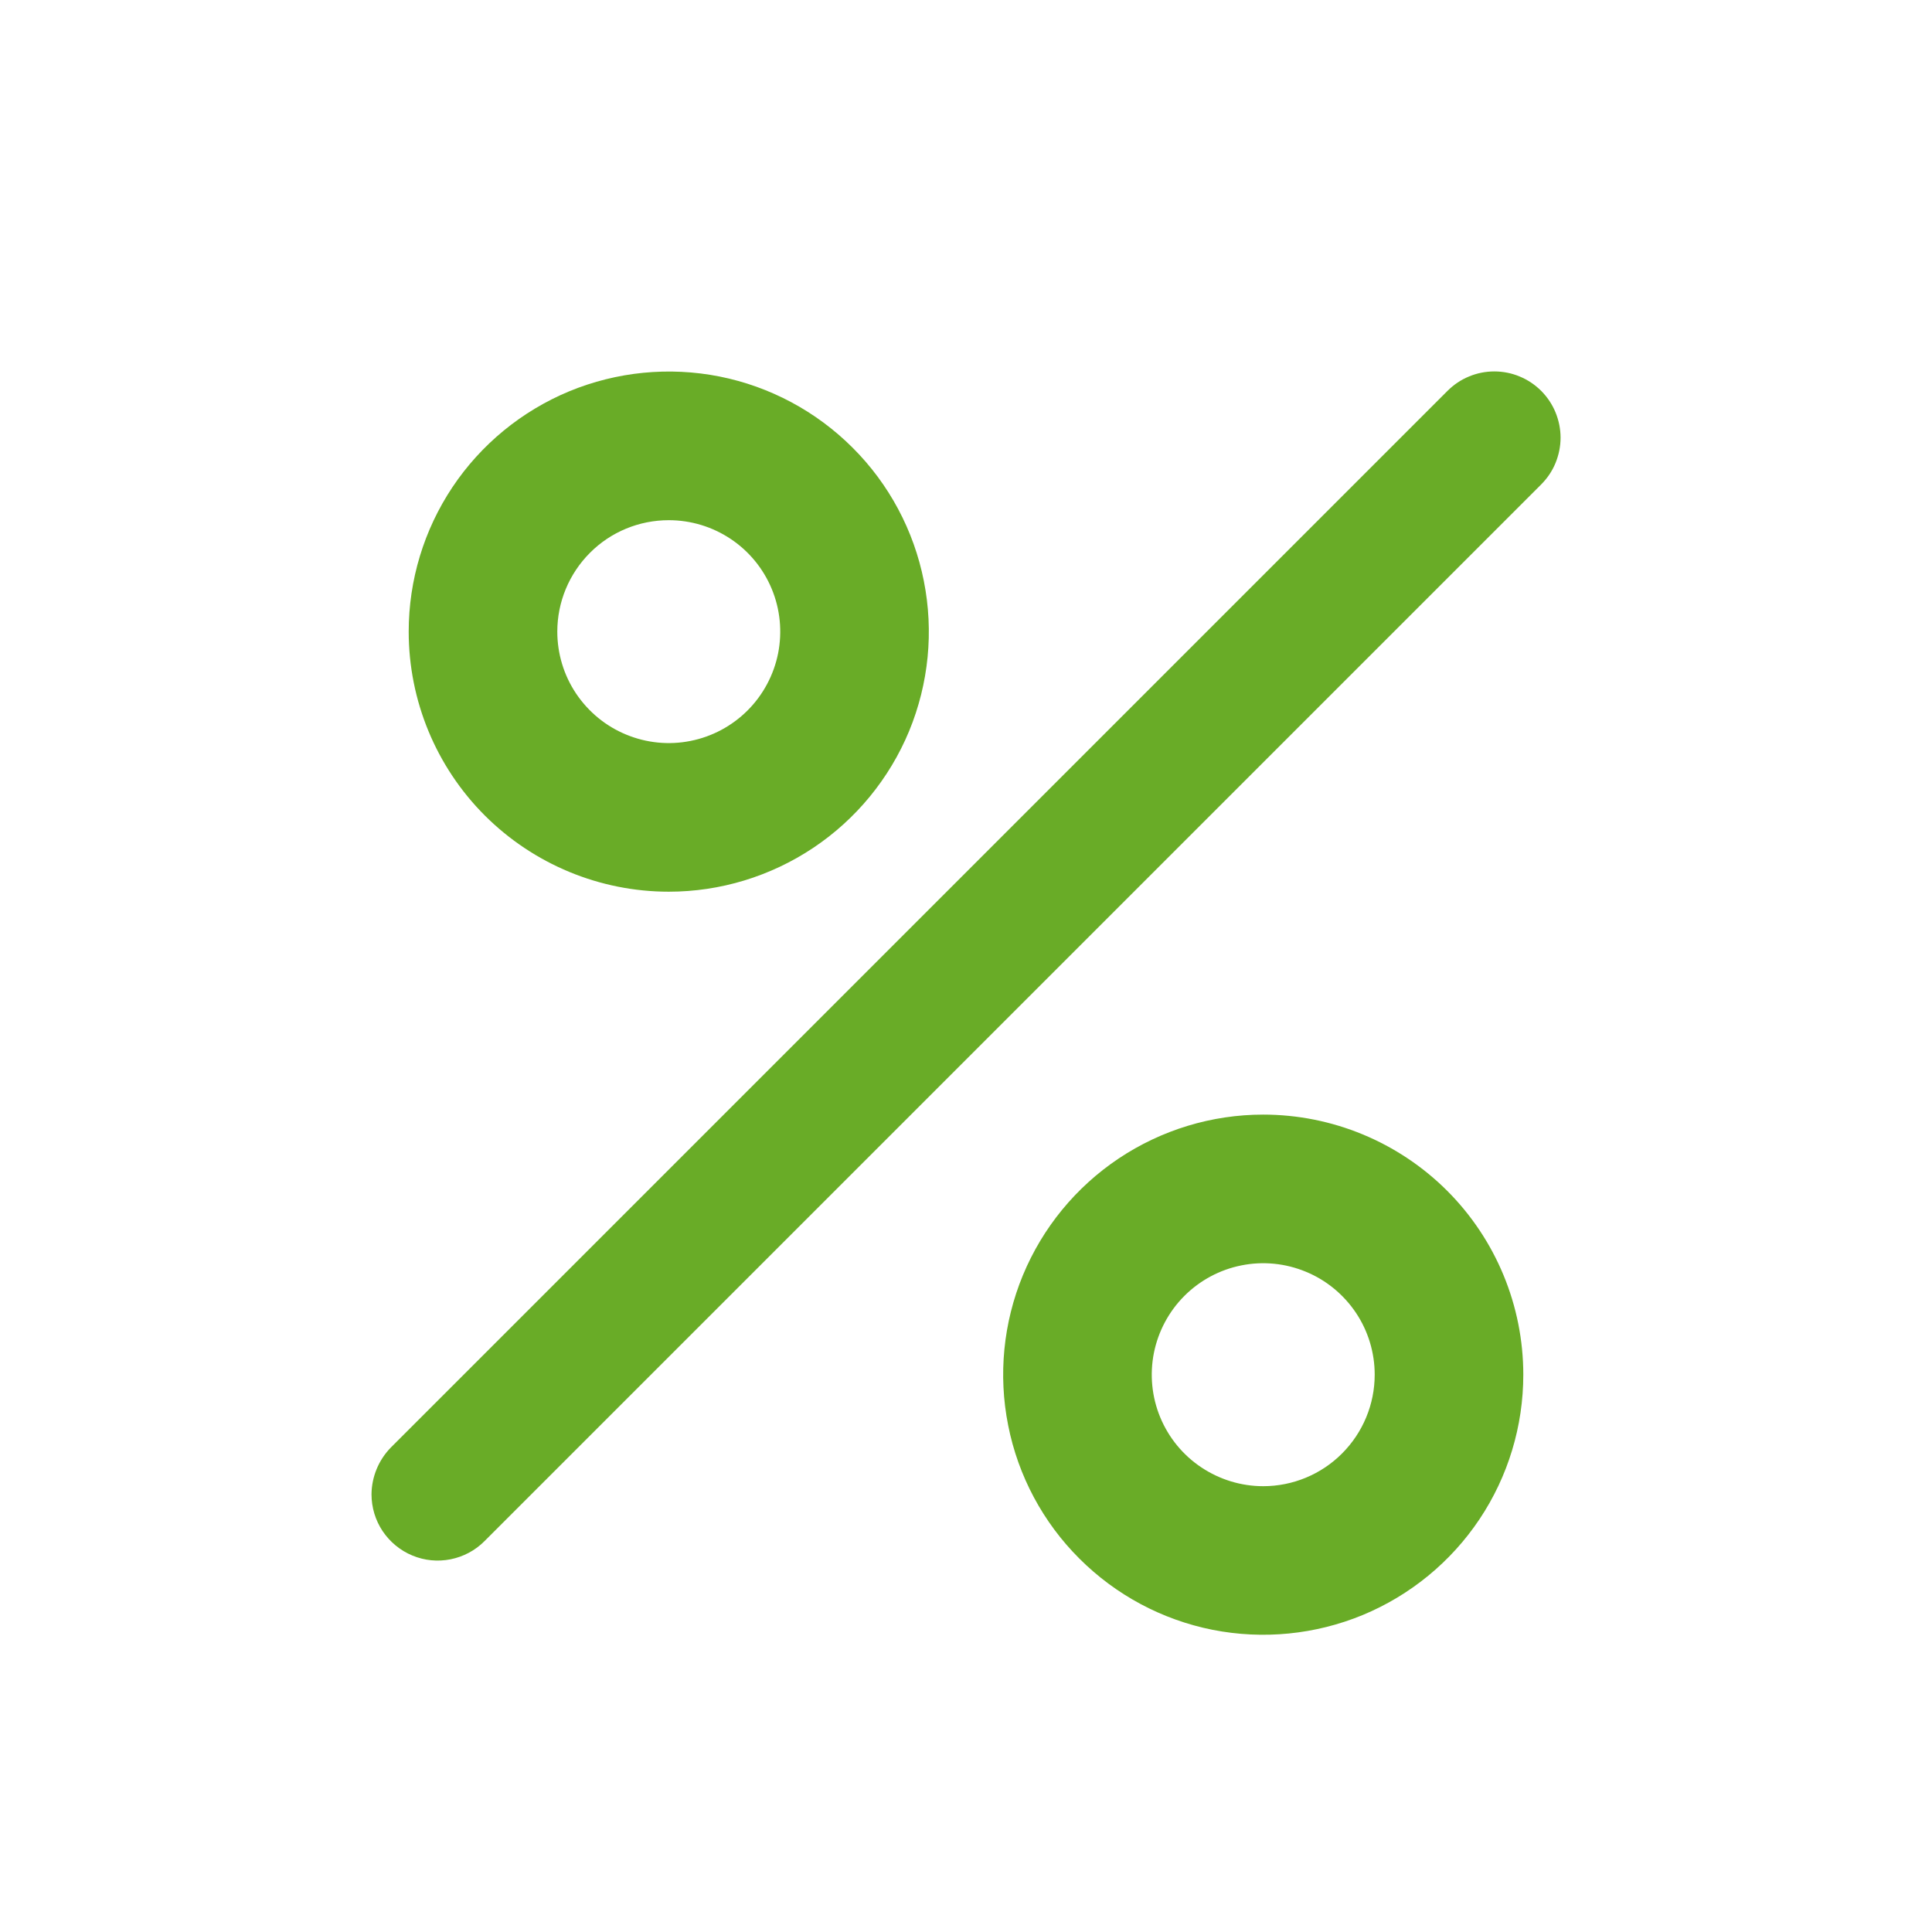 <svg width="24" height="24" viewBox="0 0 24 24" fill="none" xmlns="http://www.w3.org/2000/svg">
<path d="M8.308 11.077C8.947 11.077 9.571 10.887 10.103 10.532C10.634 10.177 11.048 9.673 11.293 9.083C11.537 8.492 11.601 7.843 11.476 7.216C11.352 6.589 11.044 6.013 10.592 5.562C10.14 5.11 9.565 4.802 8.938 4.677C8.311 4.553 7.662 4.617 7.071 4.861C6.481 5.106 5.976 5.52 5.621 6.051C5.266 6.583 5.077 7.207 5.077 7.846C5.077 8.703 5.417 9.525 6.023 10.131C6.629 10.736 7.451 11.077 8.308 11.077ZM8.308 6.462C8.582 6.462 8.849 6.543 9.077 6.695C9.305 6.847 9.482 7.063 9.587 7.316C9.692 7.569 9.719 7.848 9.666 8.116C9.612 8.385 9.48 8.632 9.287 8.825C9.093 9.019 8.846 9.151 8.578 9.204C8.309 9.258 8.031 9.23 7.778 9.125C7.525 9.021 7.309 8.843 7.156 8.615C7.004 8.388 6.923 8.12 6.923 7.846C6.923 7.479 7.069 7.127 7.329 6.867C7.588 6.607 7.94 6.462 8.308 6.462Z" fill="#69AC27"/>
<path d="M15.692 13.846C15.053 13.846 14.429 14.036 13.897 14.391C13.366 14.746 12.952 15.25 12.707 15.841C12.463 16.431 12.399 17.081 12.524 17.707C12.648 18.334 12.956 18.91 13.408 19.361C13.86 19.813 14.435 20.121 15.062 20.246C15.689 20.37 16.338 20.306 16.929 20.062C17.519 19.817 18.024 19.403 18.379 18.872C18.734 18.341 18.923 17.716 18.923 17.077C18.923 16.22 18.583 15.398 17.977 14.792C17.371 14.187 16.549 13.846 15.692 13.846ZM15.692 18.462C15.418 18.462 15.151 18.38 14.923 18.228C14.695 18.076 14.518 17.86 14.413 17.607C14.308 17.354 14.281 17.075 14.334 16.807C14.388 16.538 14.52 16.291 14.713 16.098C14.907 15.904 15.154 15.772 15.422 15.719C15.691 15.665 15.969 15.693 16.222 15.798C16.475 15.902 16.691 16.08 16.844 16.308C16.996 16.535 17.077 16.803 17.077 17.077C17.077 17.444 16.931 17.796 16.671 18.056C16.412 18.316 16.059 18.462 15.692 18.462Z" fill="#69AC27"/>
<path d="M19.145 4.855C19.068 4.779 18.978 4.718 18.878 4.677C18.778 4.635 18.671 4.614 18.563 4.614C18.455 4.614 18.348 4.635 18.248 4.677C18.148 4.718 18.058 4.779 17.982 4.855L4.855 17.982C4.703 18.137 4.617 18.346 4.615 18.563C4.615 18.726 4.663 18.885 4.753 19.02C4.844 19.155 4.972 19.261 5.122 19.323C5.273 19.386 5.438 19.402 5.598 19.37C5.757 19.338 5.904 19.26 6.018 19.145L19.145 6.018C19.221 5.942 19.282 5.852 19.323 5.752C19.364 5.652 19.386 5.545 19.386 5.437C19.386 5.329 19.364 5.222 19.323 5.122C19.282 5.022 19.221 4.932 19.145 4.855Z" fill="#69AC27"/>
</svg>
